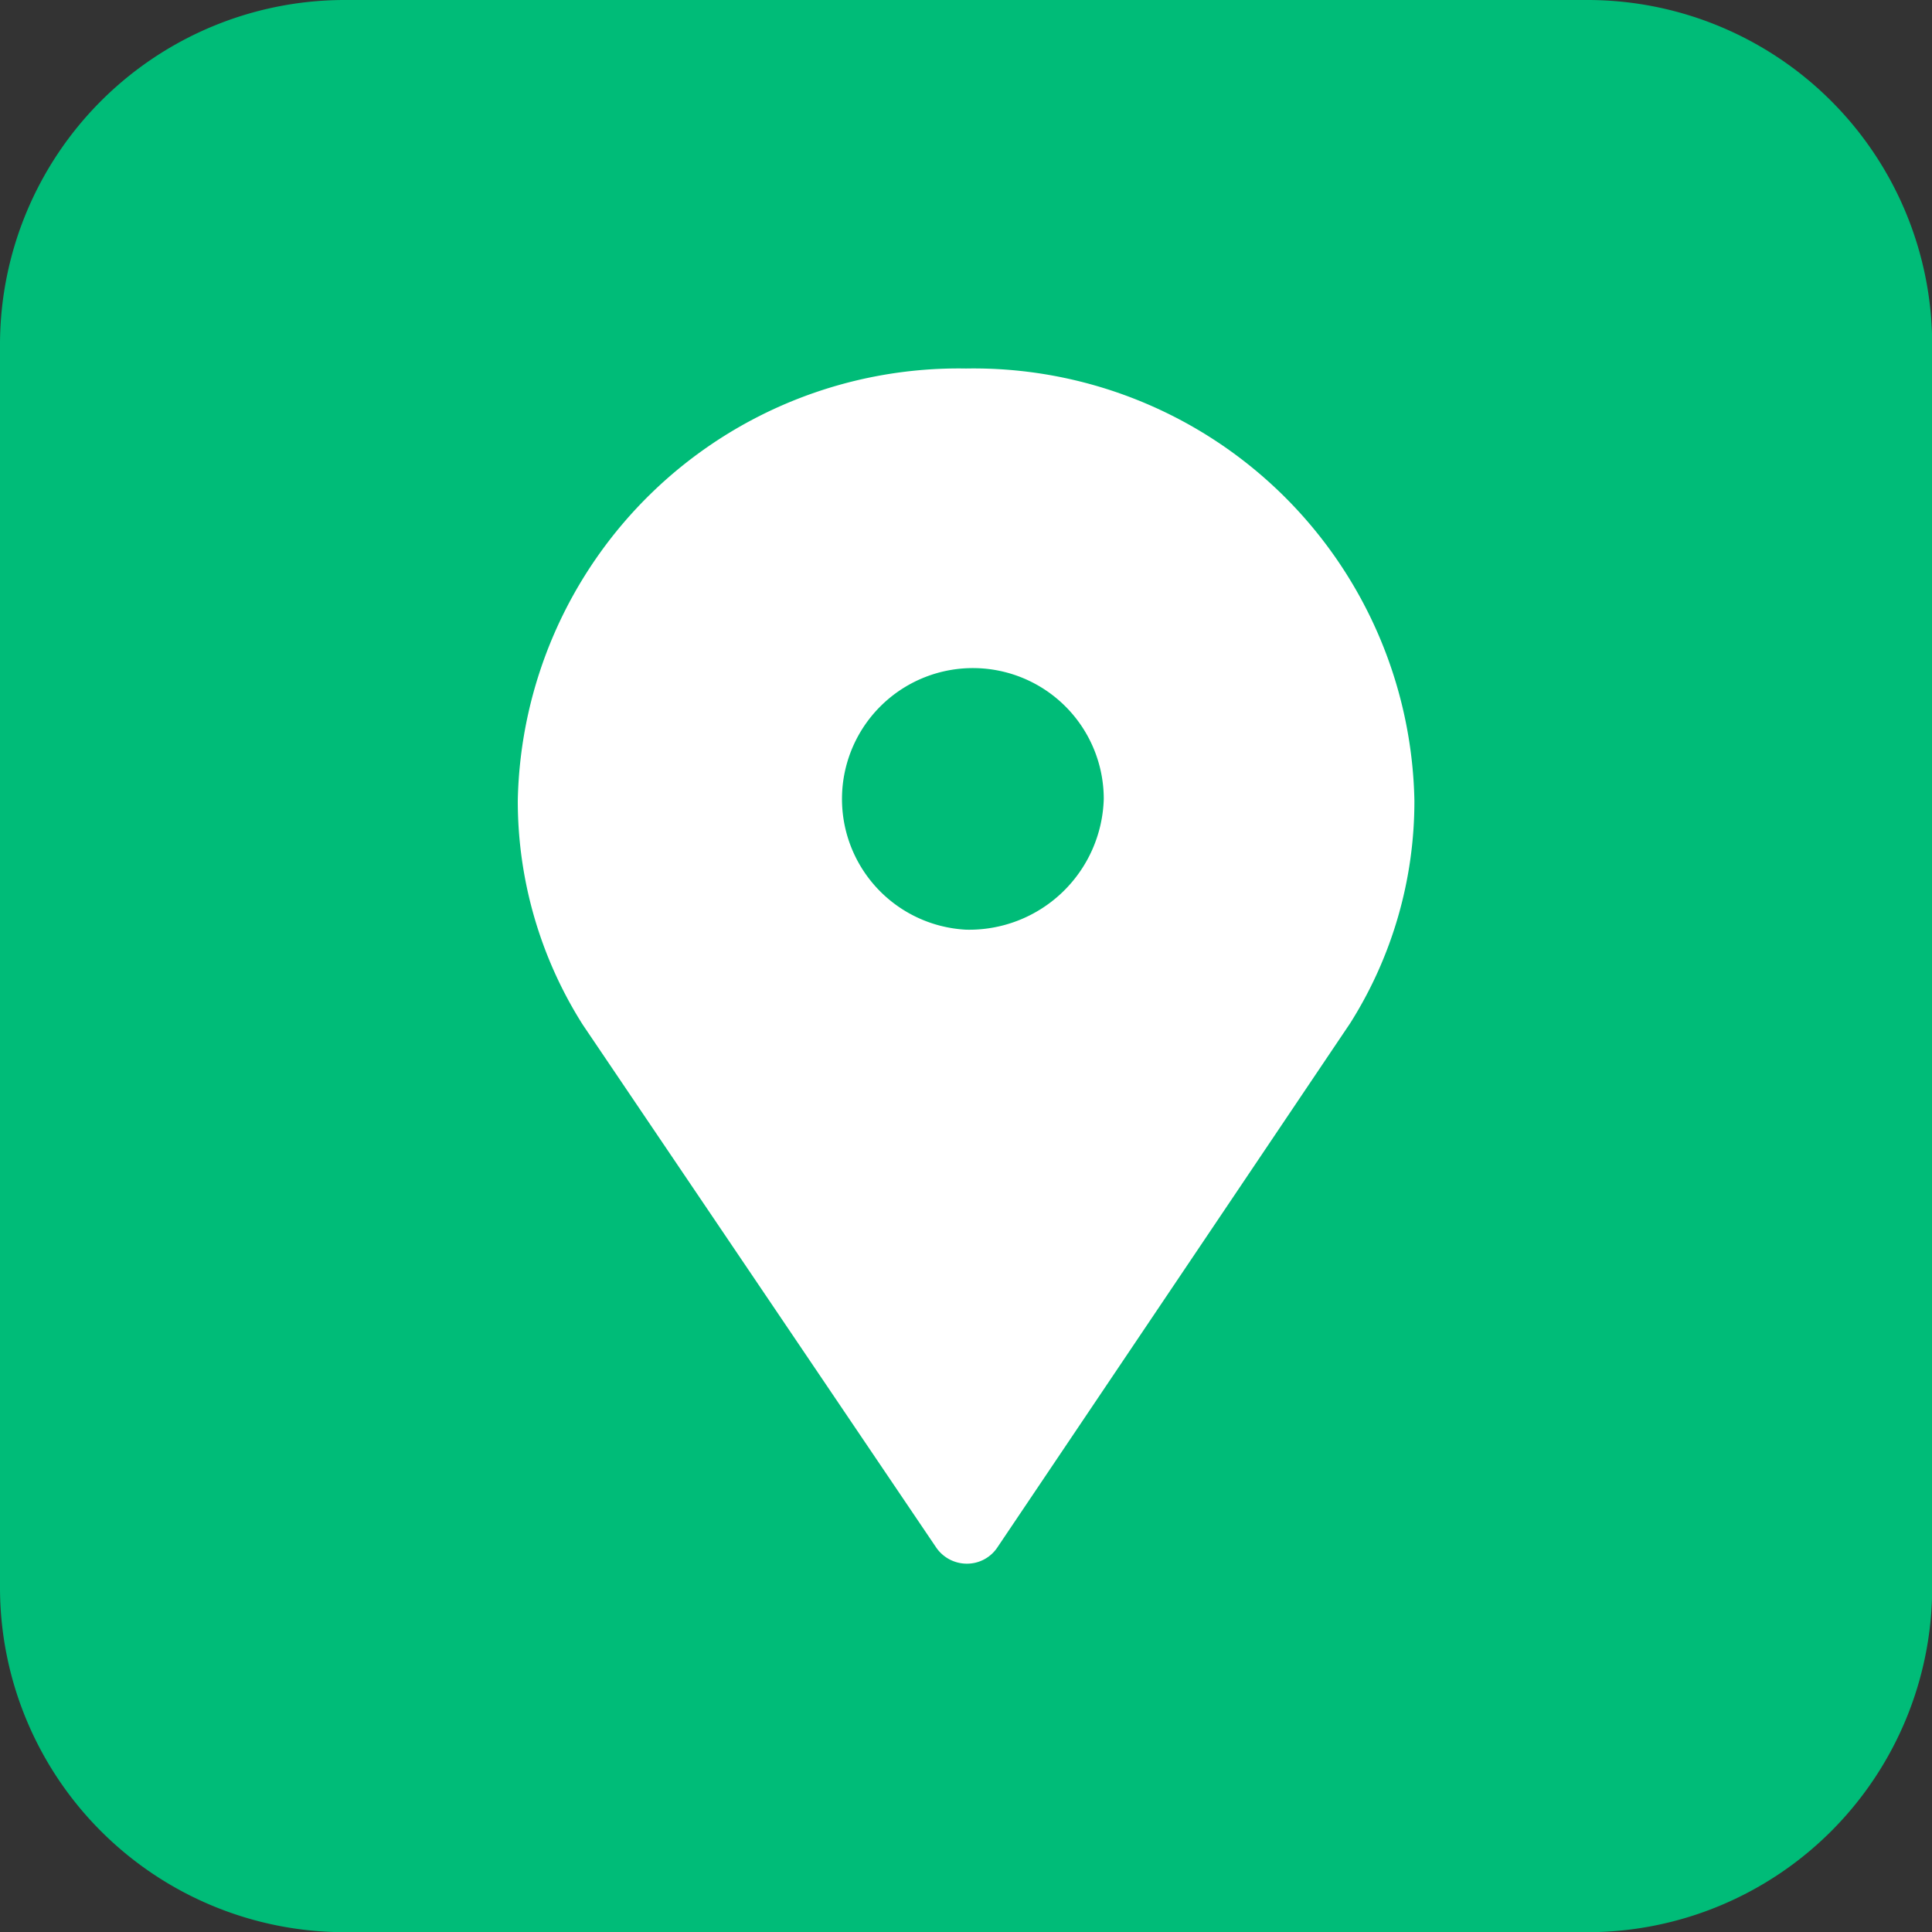 <svg id="call-square-icon" xmlns="http://www.w3.org/2000/svg" width="20.798" height="20.8" viewBox="0 0 20.798 20.8">
  <rect x="0" y="0" width="20.798" height="20.8" fill="#333333" stroke="none"/>
  <path id="Path_2" data-name="Path 2" d="M3.7,0H17.1a3.712,3.712,0,0,1,3.7,3.7V17.1a3.712,3.712,0,0,1-3.7,3.7H3.7A3.712,3.712,0,0,1,0,17.1V3.7A3.712,3.712,0,0,1,3.7,0Z" fill="#00bc78" fill-rule="evenodd"/>
  <g id="a_Address" transform="translate(-33.926 -6.033)">
    <g id="Group_1" data-name="Group 1" transform="translate(39.5 10)">
      <path id="Path_1" data-name="Path 1" d="M44.325,10A4.747,4.747,0,0,0,39.5,14.65a4.5,4.5,0,0,0,.7,2.415L44,22.686a.4.4,0,0,0,.333.18h0a.393.393,0,0,0,.333-.18l3.794-5.637a4.47,4.47,0,0,0,.692-2.4A4.746,4.746,0,0,0,44.325,10Zm0,6.041a1.409,1.409,0,1,1,1.483-1.407,1.449,1.449,0,0,1-1.483,1.407Z" transform="translate(-39.5 -10)" fill="#fff"/>
    </g>
  </g>
</svg>
